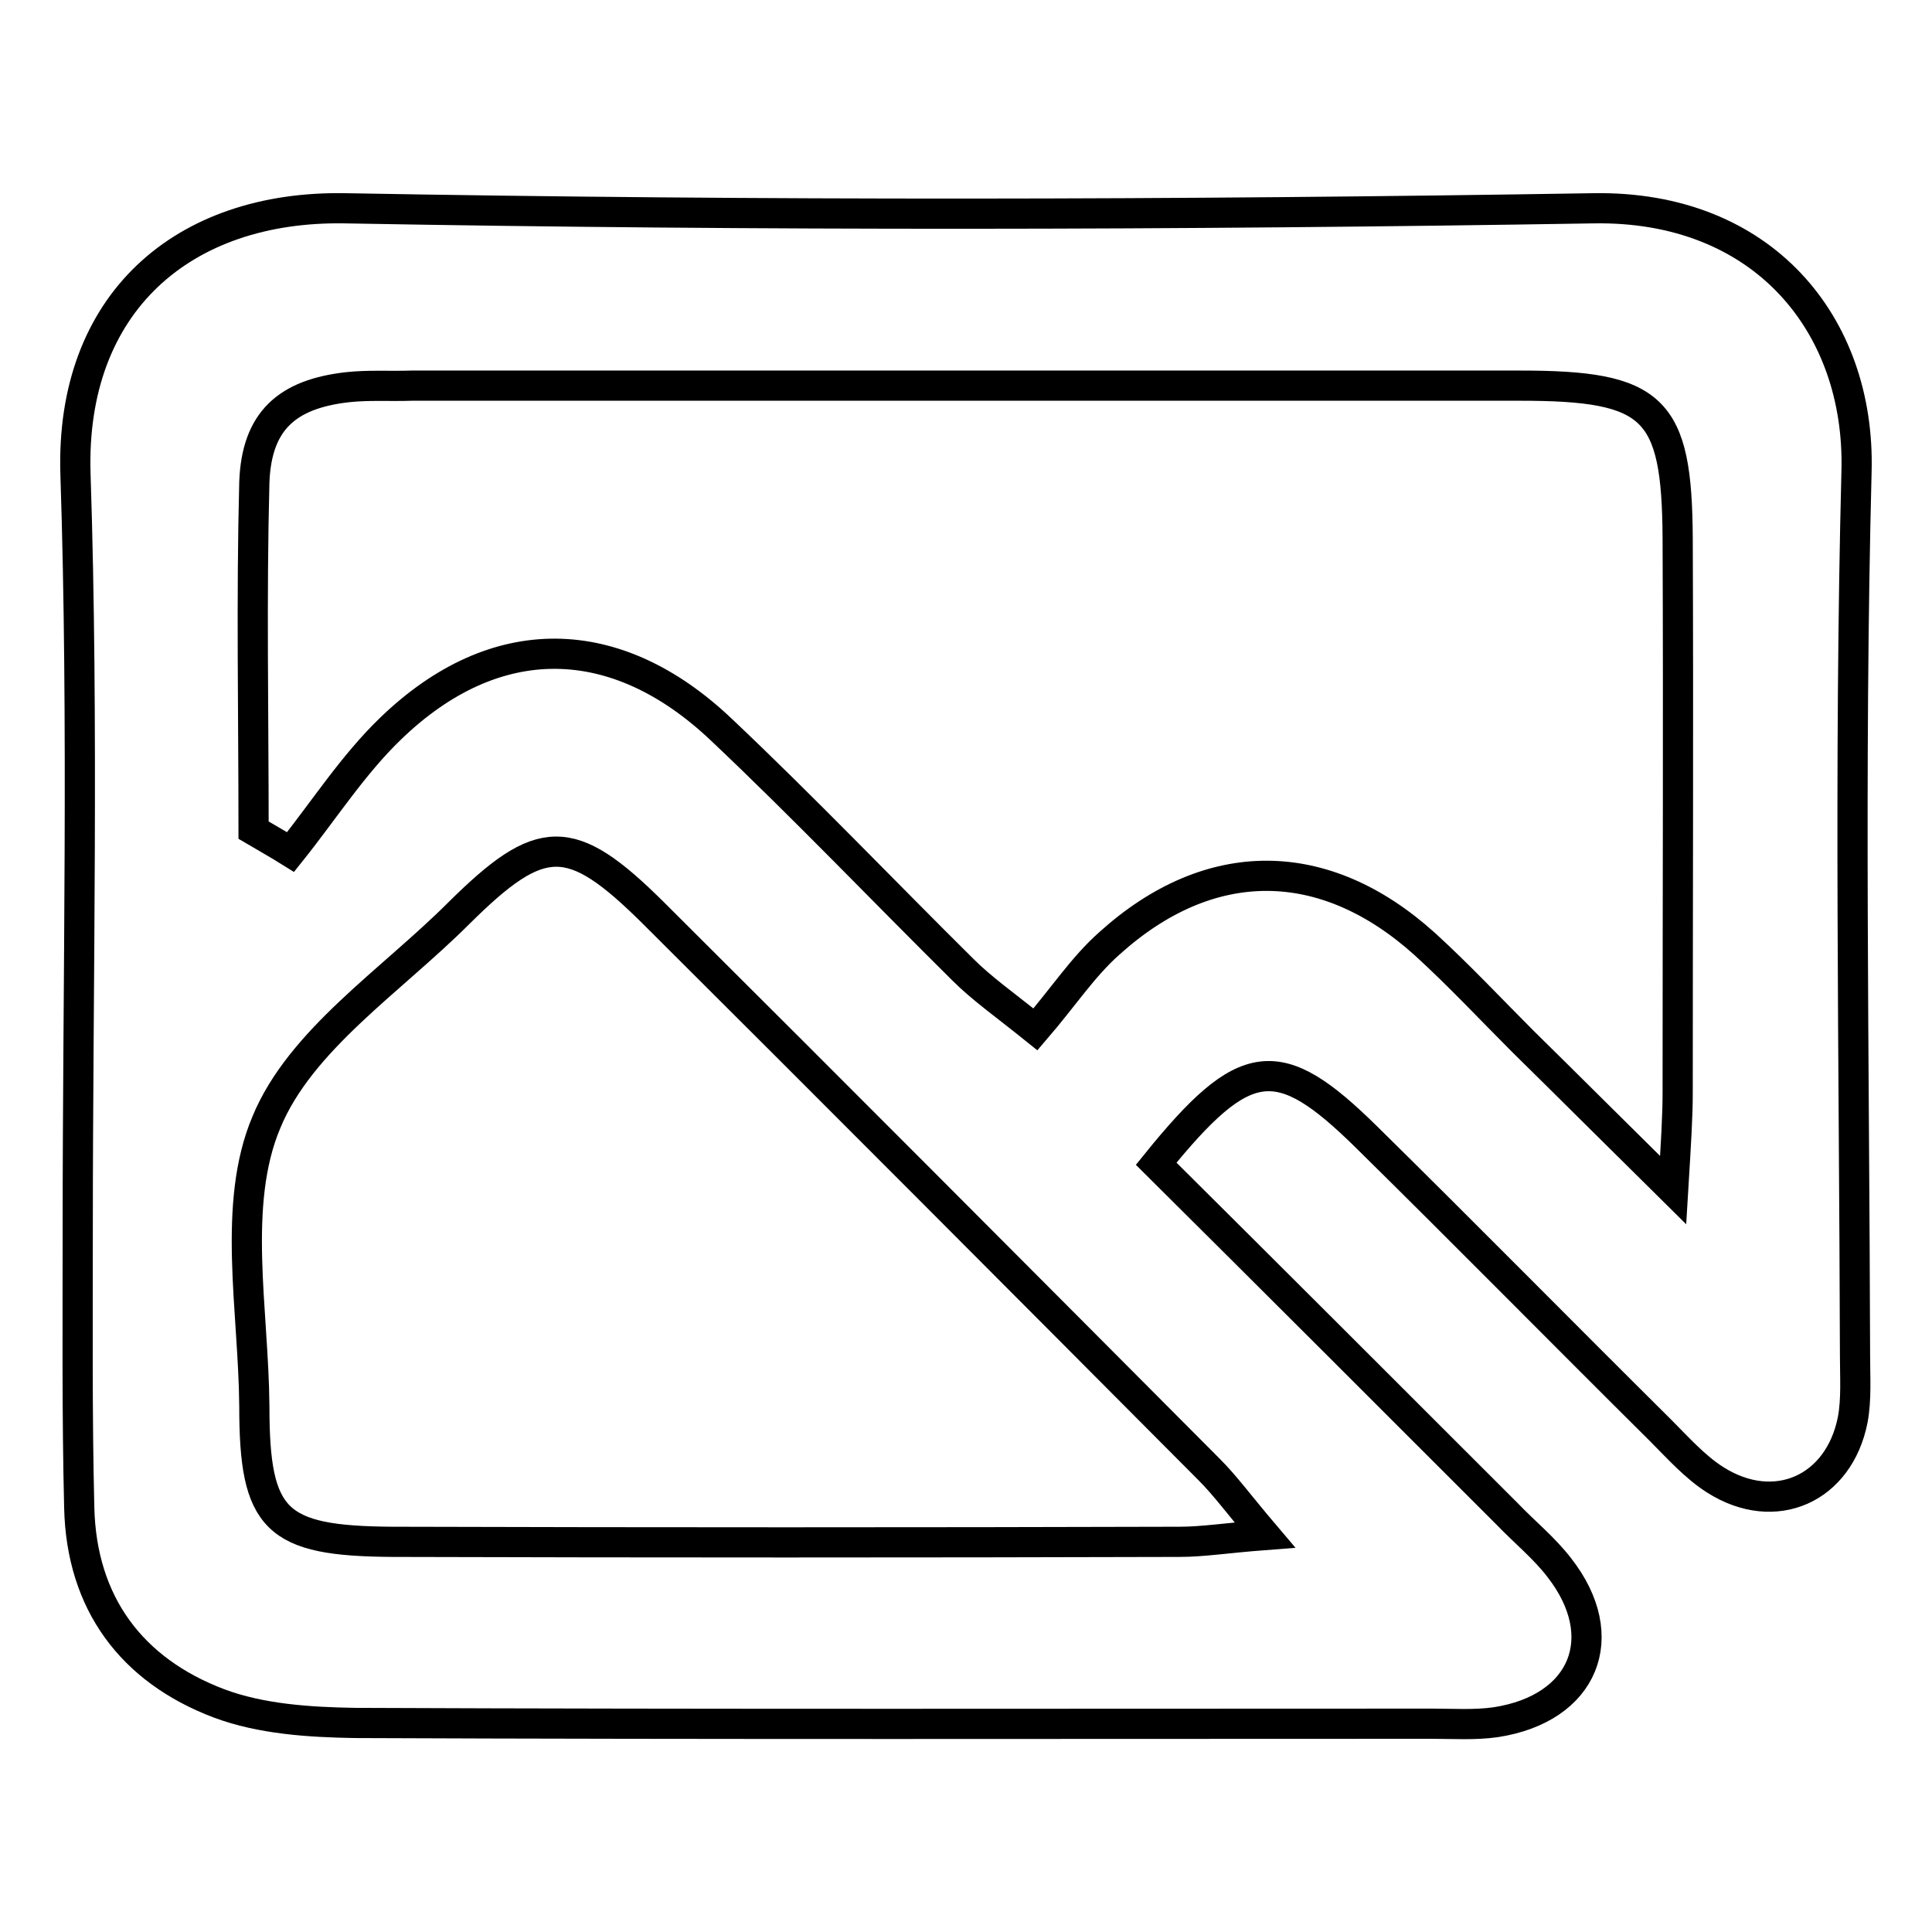 <?xml version="1.0" encoding="utf-8"?>
<!-- Svg Vector Icons : http://www.onlinewebfonts.com/icon -->
<!DOCTYPE svg PUBLIC "-//W3C//DTD SVG 1.1//EN" "http://www.w3.org/Graphics/SVG/1.1/DTD/svg11.dtd">
<svg version="1.1" xmlns="http://www.w3.org/2000/svg" xmlns:xlink="http://www.w3.org/1999/xlink" x="0px" y="0px" viewBox="0 0 256 256" enable-background="new 0 0 256 256" xml:space="preserve">
<g> <path stroke-width="4" fill-opacity="0" stroke="#000000"  d="M246,62.4c0.5-19.4-12.4-35.2-34.9-34.8c-55.1,0.9-110.2,1-165.3,0C24.2,27.2,9.3,40.2,10,62.8 c1.1,33.4,0.3,66.9,0.3,100.3c0,12.2-0.1,24.5,0.2,36.7c0.3,12.6,6.9,21.5,18.5,25.9c5.6,2.1,12,2.5,18,2.6 c47.6,0.2,95.1,0.1,142.7,0.1c2.8,0,5.7,0.2,8.5-0.2c11.7-1.8,15.6-11.3,8.4-20.5c-2-2.6-4.6-4.7-6.9-7.1 c-15.3-15.3-30.6-30.6-46.5-46.4c11.8-14.6,16.2-15,27.8-3.6c13.1,12.9,26,26,39,38.9c2.3,2.3,4.6,4.9,7.3,6.6 c7.9,5,16.4,1.2,18.2-8c0.5-2.7,0.3-5.6,0.3-8.5C245.7,140.6,245,101.5,246,62.4z M160.2,194.7c2.2,2.2,4,4.7,7.4,8.7 c-5.2,0.4-8.2,0.9-11.3,0.9c-34.8,0.1-69.5,0.1-104.3,0c-15.5-0.1-18.3-2.8-18.3-18c-0.1-12.7-3-26.7,1.6-37.6 c4.5-10.9,16.5-18.7,25.5-27.7c10.9-10.8,14.8-10.9,25.7-0.1C111.1,145.4,135.6,170,160.2,194.7z M221.7,157.7 c-8.2-8.1-14-13.9-19.9-19.7c-4.3-4.3-8.5-8.8-13-12.9c-13.3-12-28.5-12.1-41.8-0.1c-3.5,3.1-6.1,7.1-9.8,11.4 c-4.1-3.3-7.1-5.4-9.6-7.9c-10.7-10.6-21.1-21.5-32-31.8c-14-13.3-30-13.5-43.8-0.2c-5,4.8-8.9,10.9-13.3,16.4 c-1.6-1-3.2-1.9-4.9-2.9c0-15.4-0.3-30.8,0.1-46.1c0.3-8.1,4.3-11.7,12.4-12.6c2.8-0.3,5.6-0.1,8.5-0.2c48.9,0,97.9,0,146.8,0 c17.8,0,20.8,2.9,20.9,20.2c0.1,24.5,0,48.9,0,73.4C222.3,147.9,222.1,151.1,221.7,157.7z"/></g>
</svg>
